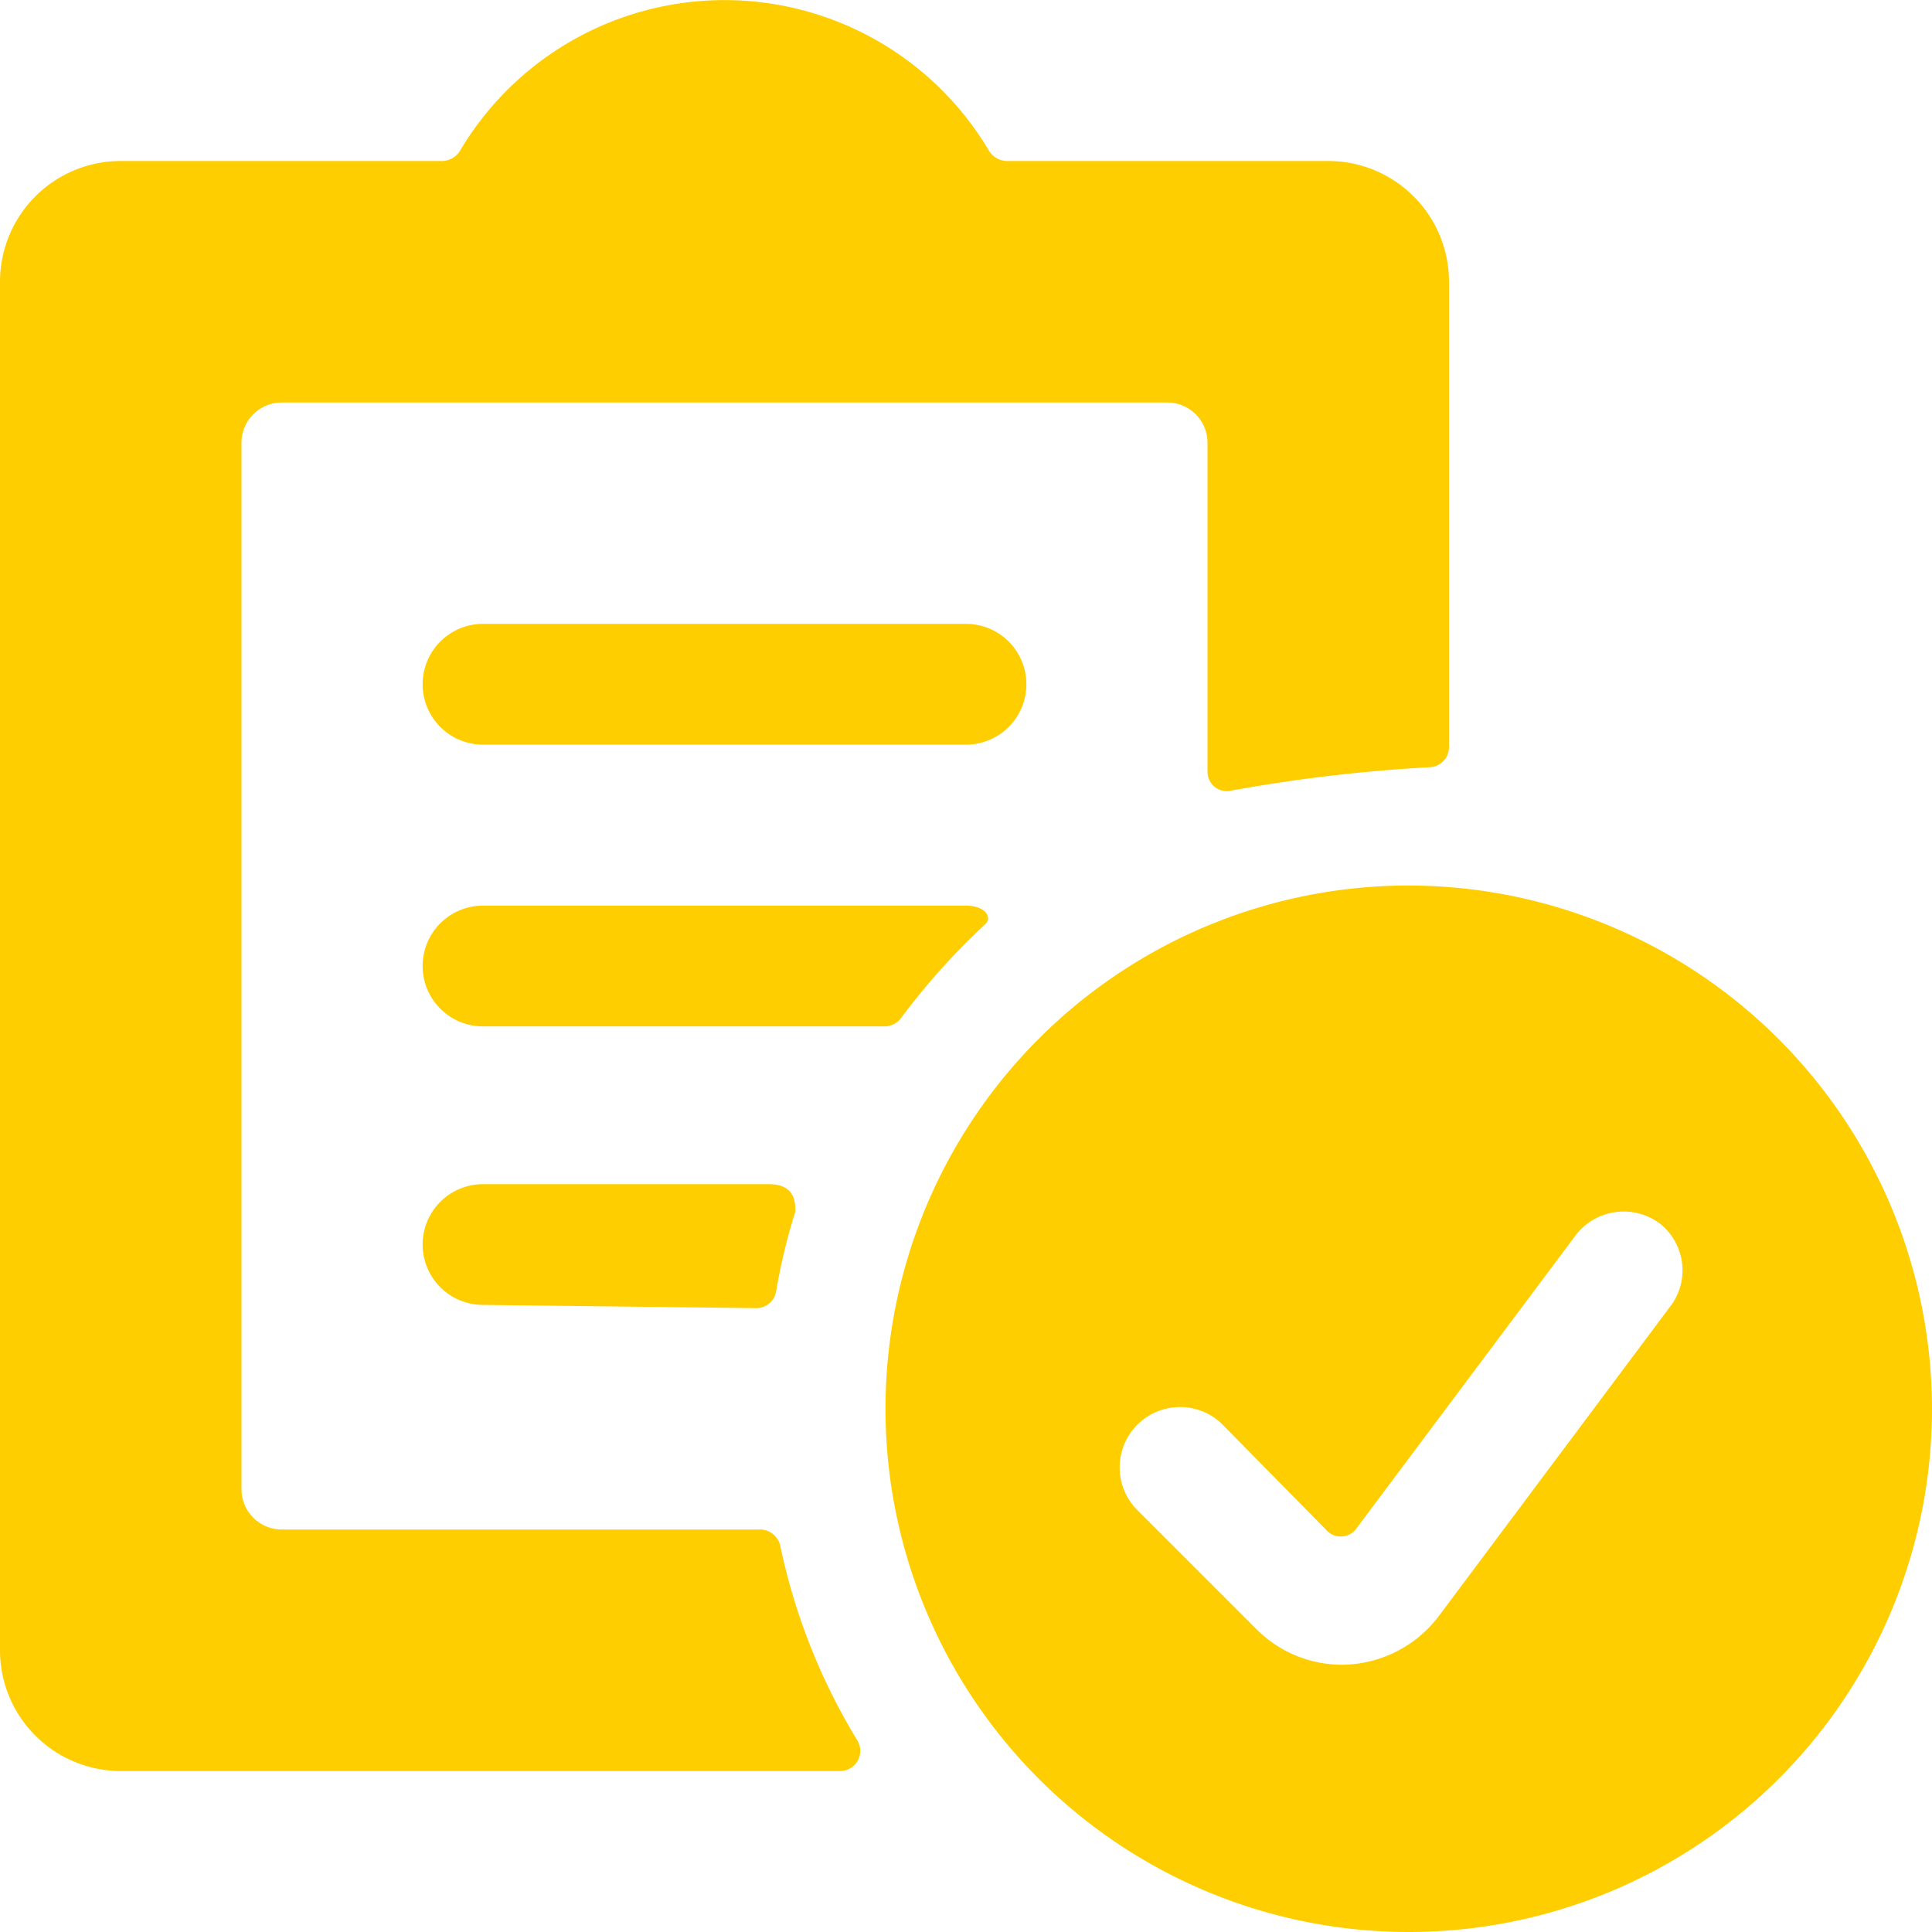 <svg xmlns="http://www.w3.org/2000/svg" viewBox="0 0 24 24" id="Task-List-Check-1--Streamline-Ultimate.svg" height="24" width="24"><desc>Task List Check 1 Streamline Icon: https://streamlinehq.com</desc><g><path d="M6 7.75a0.75 0.75 0 0 0 0 1.5h6a0.75 0.75 0 0 0 0 -1.5Z" fill="#ffce00" stroke-width="1"></path><path d="M9.4 16.25a0.25 0.25 0 0 0 0.24 -0.2 7.48 7.48 0 0 1 0.24 -1c0 -0.11 0 -0.34 -0.33 -0.34H6a0.75 0.75 0 0 0 0 1.5Z" fill="#ffce00" stroke-width="1"></path><path d="M9.69 19.19a0.26 0.26 0 0 0 -0.24 -0.19H3.5a0.5 0.5 0 0 1 -0.5 -0.5v-13a0.5 0.5 0 0 1 0.5 -0.5h11a0.5 0.5 0 0 1 0.5 0.5v4.08a0.24 0.24 0 0 0 0.3 0.24 19.85 19.85 0 0 1 2.47 -0.29 0.25 0.25 0 0 0 0.23 -0.25V3.5A1.5 1.5 0 0 0 16.5 2h-4a0.27 0.27 0 0 1 -0.21 -0.12 3.82 3.82 0 0 0 -6.58 0A0.27 0.27 0 0 1 5.5 2h-4A1.5 1.5 0 0 0 0 3.5v17A1.5 1.5 0 0 0 1.5 22h8.94a0.25 0.25 0 0 0 0.21 -0.38 7.67 7.67 0 0 1 -0.96 -2.43Z" fill="#ffce00" stroke-width="1"></path><path d="M12.24 11.48c0.09 -0.08 0 -0.23 -0.24 -0.23H6a0.75 0.75 0 0 0 0 1.5h5a0.26 0.26 0 0 0 0.19 -0.1 8.63 8.63 0 0 1 1.05 -1.17Z" fill="#ffce00" stroke-width="1"></path><path d="M17.5 11a6.5 6.5 0 1 0 6.5 6.5 6.51 6.51 0 0 0 -6.5 -6.5Zm3.27 5.2 -2.9 3.88a1.52 1.52 0 0 1 -1.2 0.6 1.5 1.5 0 0 1 -1.06 -0.44l-1.5 -1.5a0.75 0.75 0 0 1 1.06 -1.06l1.3 1.32a0.24 0.24 0 0 0 0.37 0l2.73 -3.65a0.75 0.75 0 0 1 1.05 -0.15 0.74 0.74 0 0 1 0.15 1Z" fill="#ffce00" stroke-width="1"></path></g></svg>